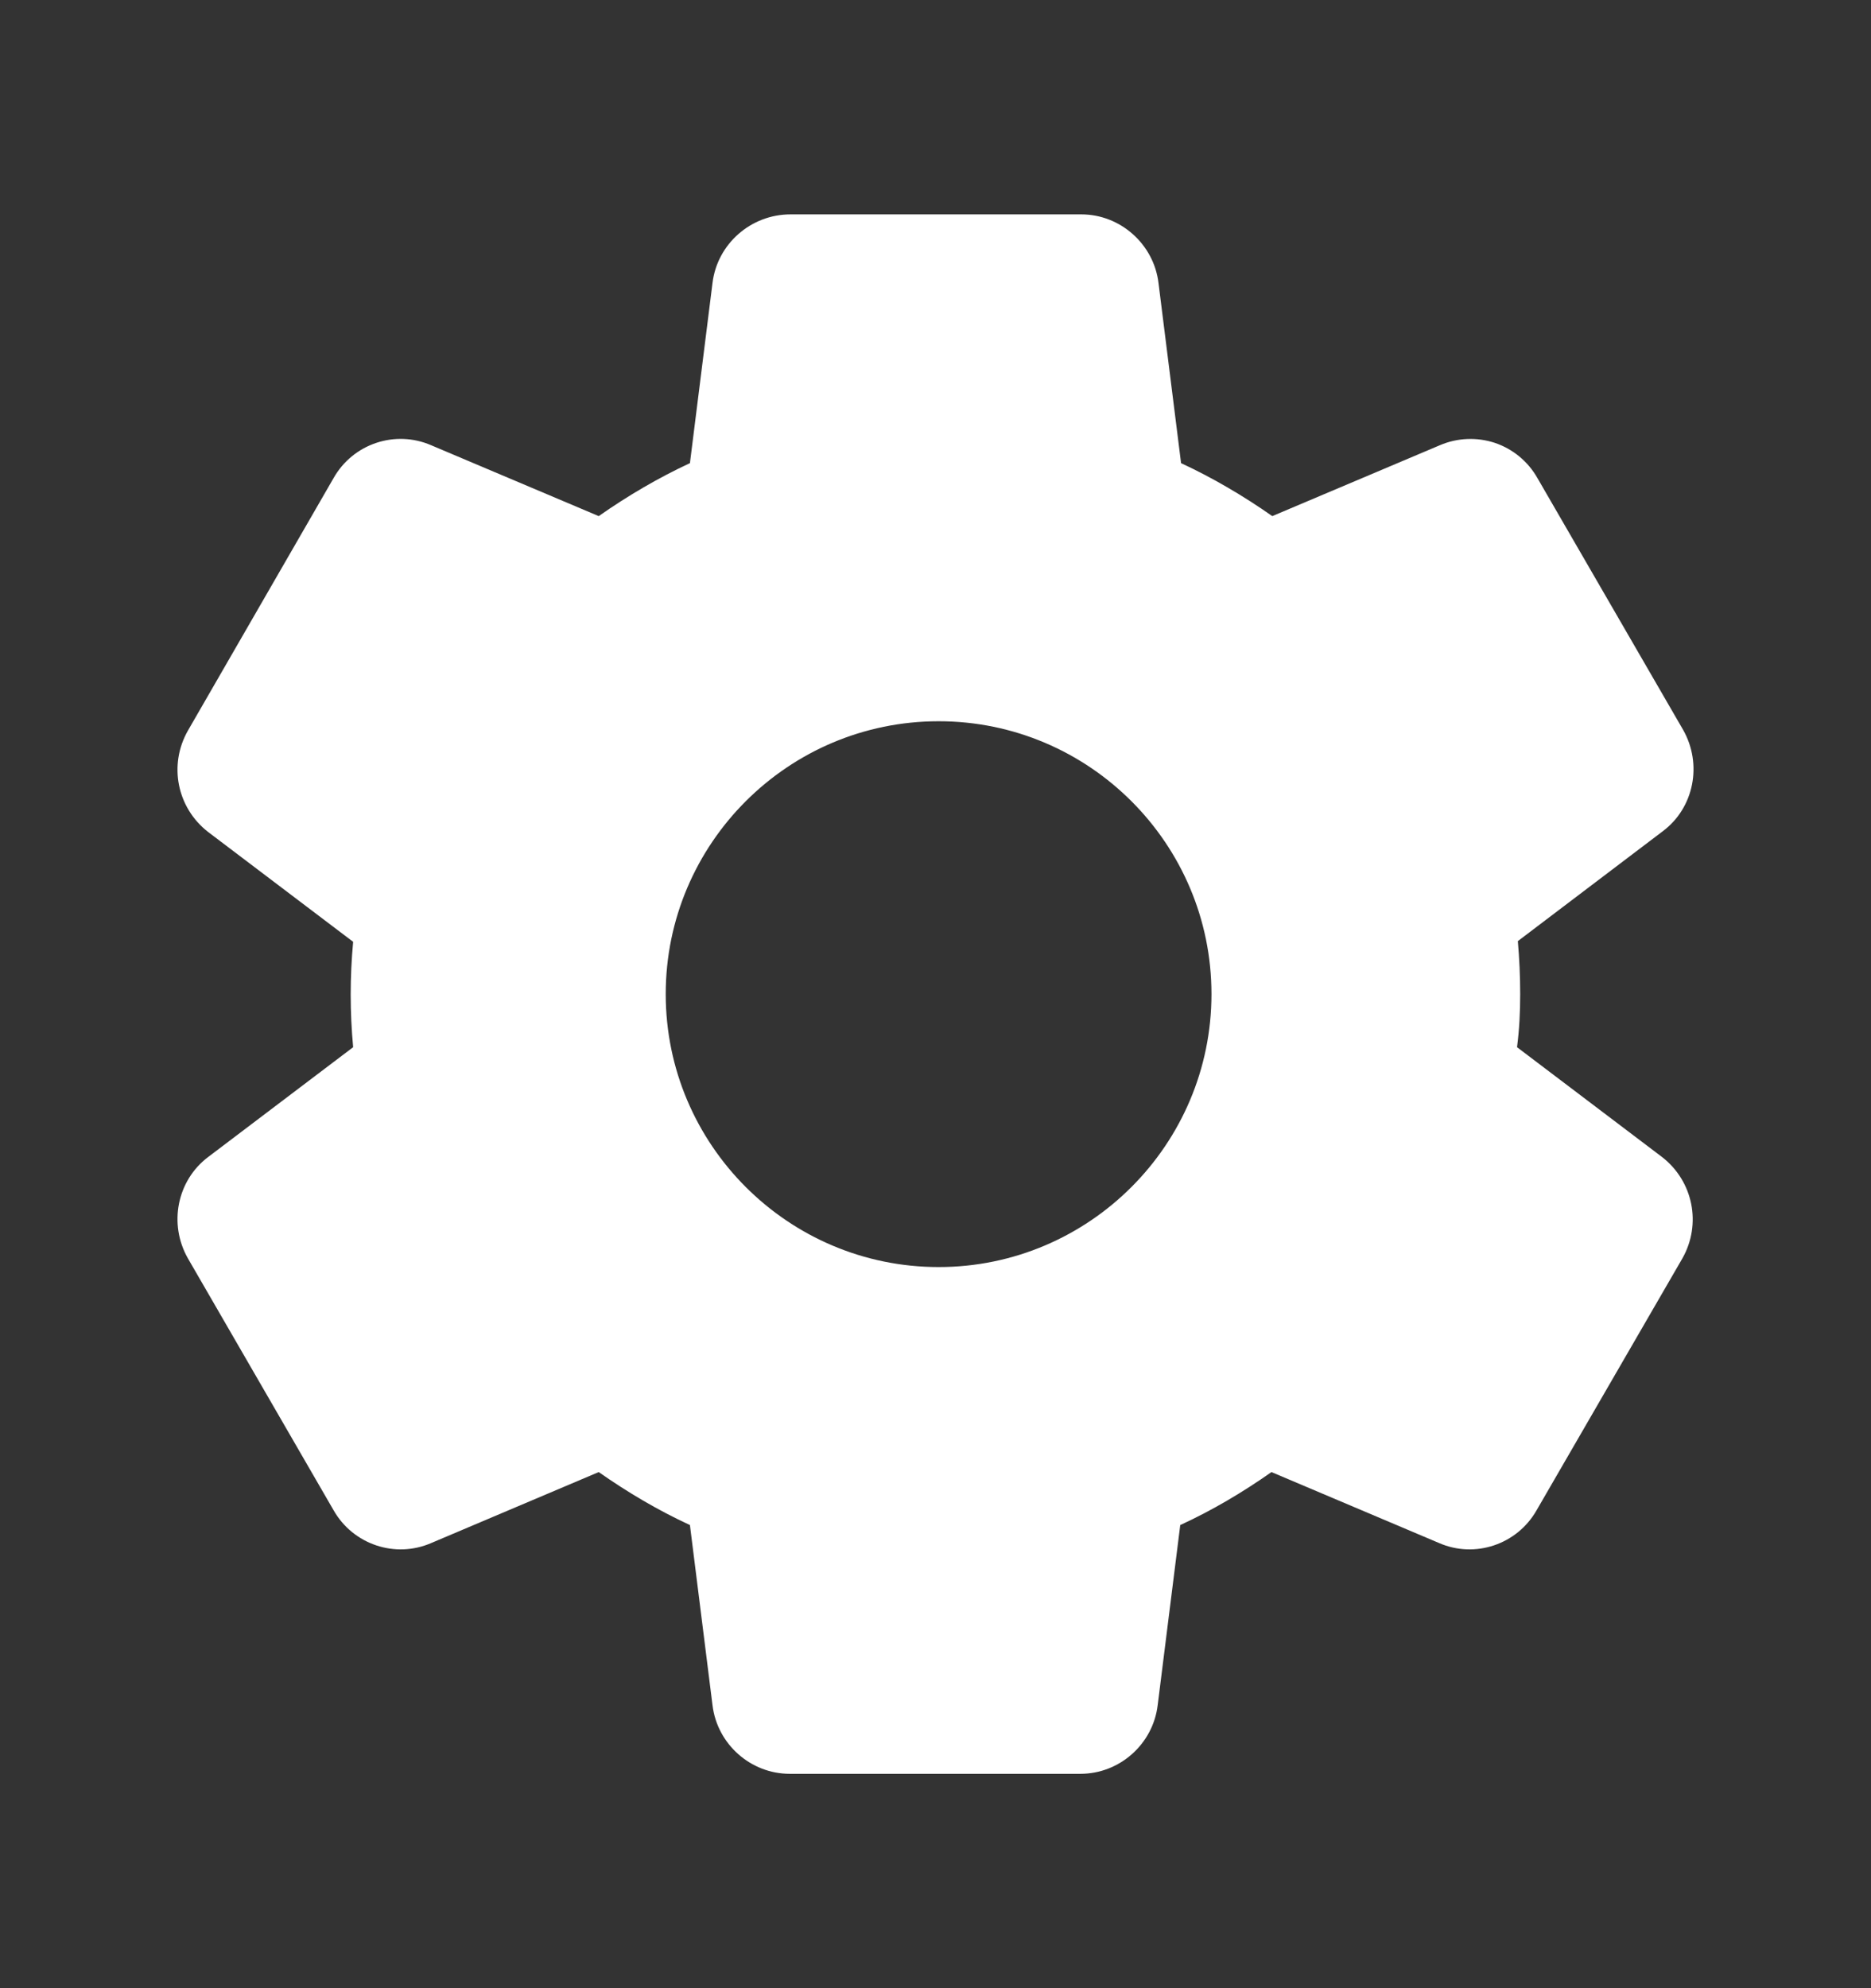<svg xmlns="http://www.w3.org/2000/svg" width="16" height="17" viewBox="0 0 16 17" fill="none">
    <rect x="0" y="0" width="16" height="17" fill="#333333" stroke="none"/>
    <path d="M13 8.5C13 8.347 12.993 8.2 12.98 8.047L14.22 7.107C14.487 6.907 14.56 6.534 14.393 6.24L13.147 4.087C13.067 3.946 12.938 3.839 12.784 3.787C12.63 3.736 12.462 3.743 12.313 3.807L10.88 4.413C10.633 4.24 10.373 4.087 10.1 3.96L9.907 2.42C9.867 2.087 9.58 1.833 9.247 1.833H6.76C6.42 1.833 6.133 2.087 6.093 2.42L5.9 3.96C5.627 4.087 5.367 4.24 5.12 4.413L3.687 3.807C3.38 3.674 3.02 3.793 2.853 4.087L1.607 6.247C1.44 6.54 1.513 6.907 1.78 7.114L3.02 8.053C2.992 8.353 2.992 8.654 3.02 8.954L1.78 9.893C1.513 10.094 1.44 10.467 1.607 10.76L2.853 12.914C3.02 13.207 3.38 13.327 3.687 13.194L5.12 12.587C5.367 12.76 5.627 12.914 5.9 13.04L6.093 14.58C6.133 14.914 6.42 15.167 6.753 15.167H9.24C9.573 15.167 9.86 14.914 9.9 14.58L10.093 13.04C10.367 12.914 10.627 12.76 10.873 12.587L12.307 13.194C12.613 13.327 12.973 13.207 13.14 12.914L14.387 10.76C14.553 10.467 14.48 10.1 14.213 9.893L12.973 8.954C12.993 8.8 13 8.653 13 8.5ZM8.027 10.834C6.74 10.834 5.693 9.787 5.693 8.5C5.693 7.213 6.74 6.167 8.027 6.167C9.313 6.167 10.36 7.213 10.36 8.5C10.36 9.787 9.313 10.834 8.027 10.834Z" fill="white"/>
</svg>
